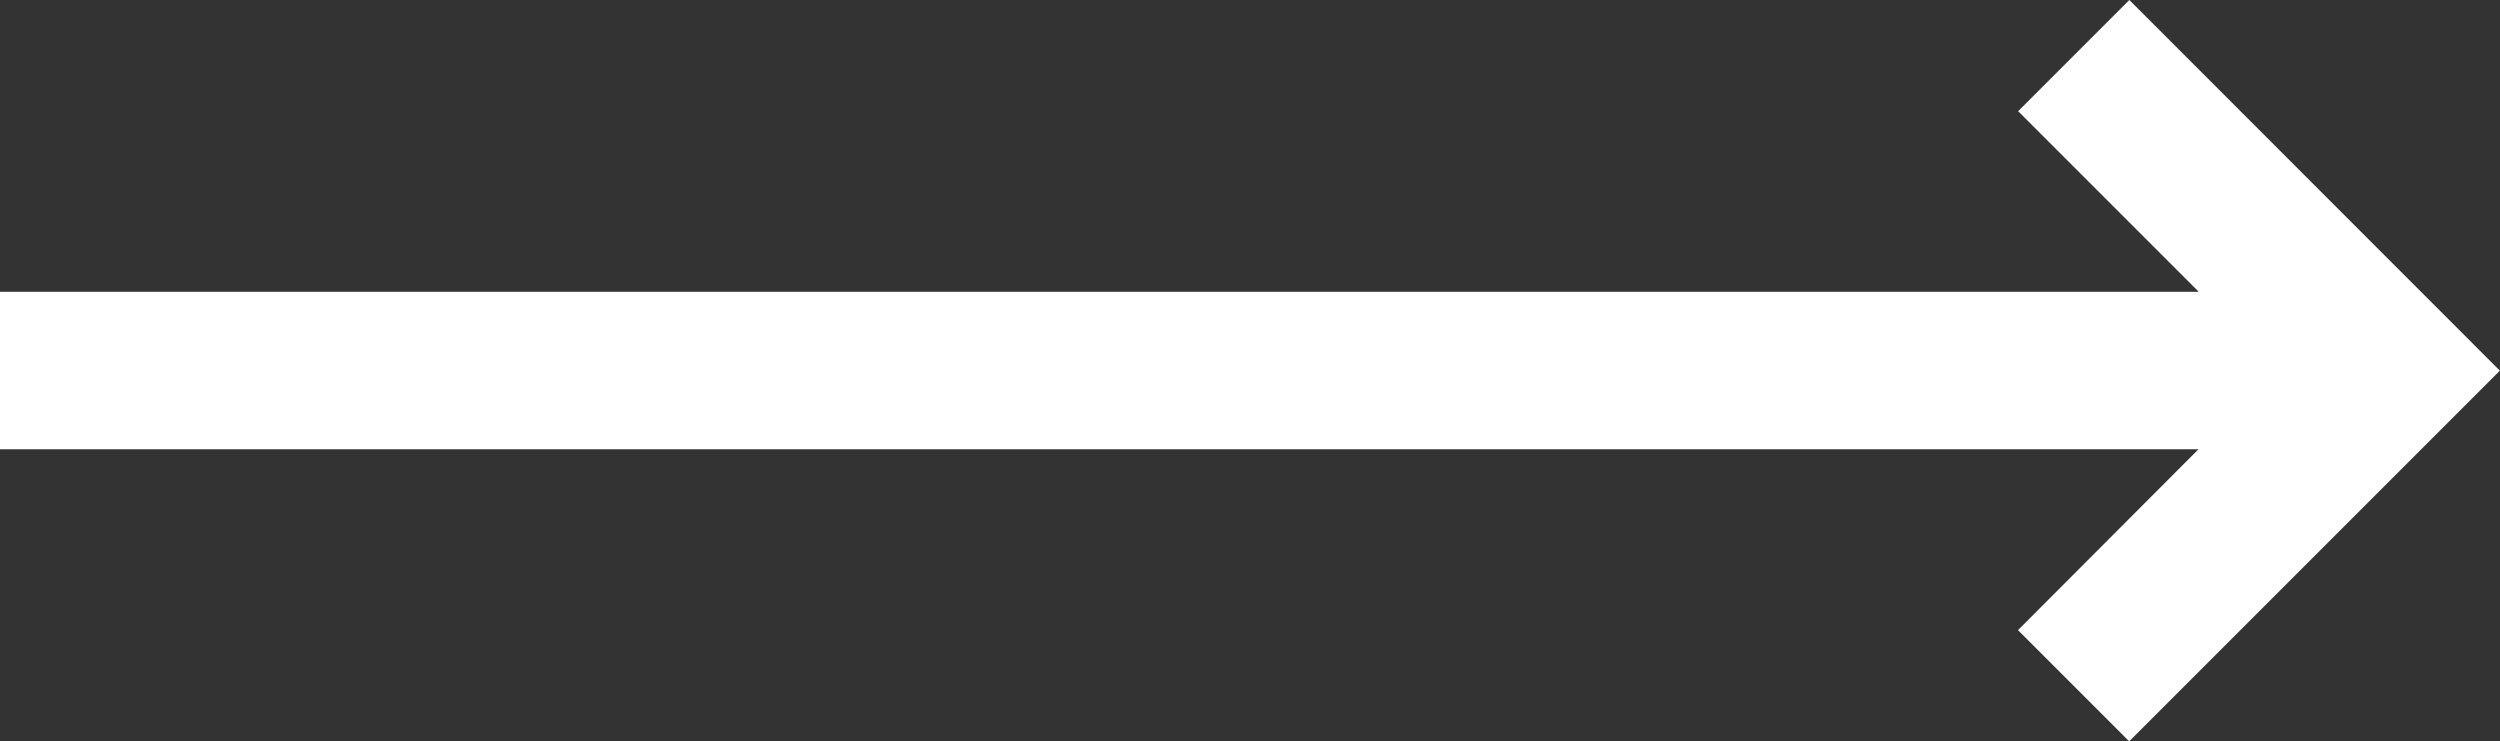 <svg xmlns="http://www.w3.org/2000/svg" width="33.723" height="10" viewBox="0 0 33.723 10">
  <rect x="0" y="0" width="33.723" height="10" fill="#333333" stroke="none"/>
  <path id="Path_37289" data-name="Path 37289" d="M28.723,167.5l-1.5,1.5,2.436,2.436H0v2.124H29.656L27.221,176l1.5,1.5,5-5Z" transform="translate(0 -167.5)" fill="#fff"/>
</svg>
